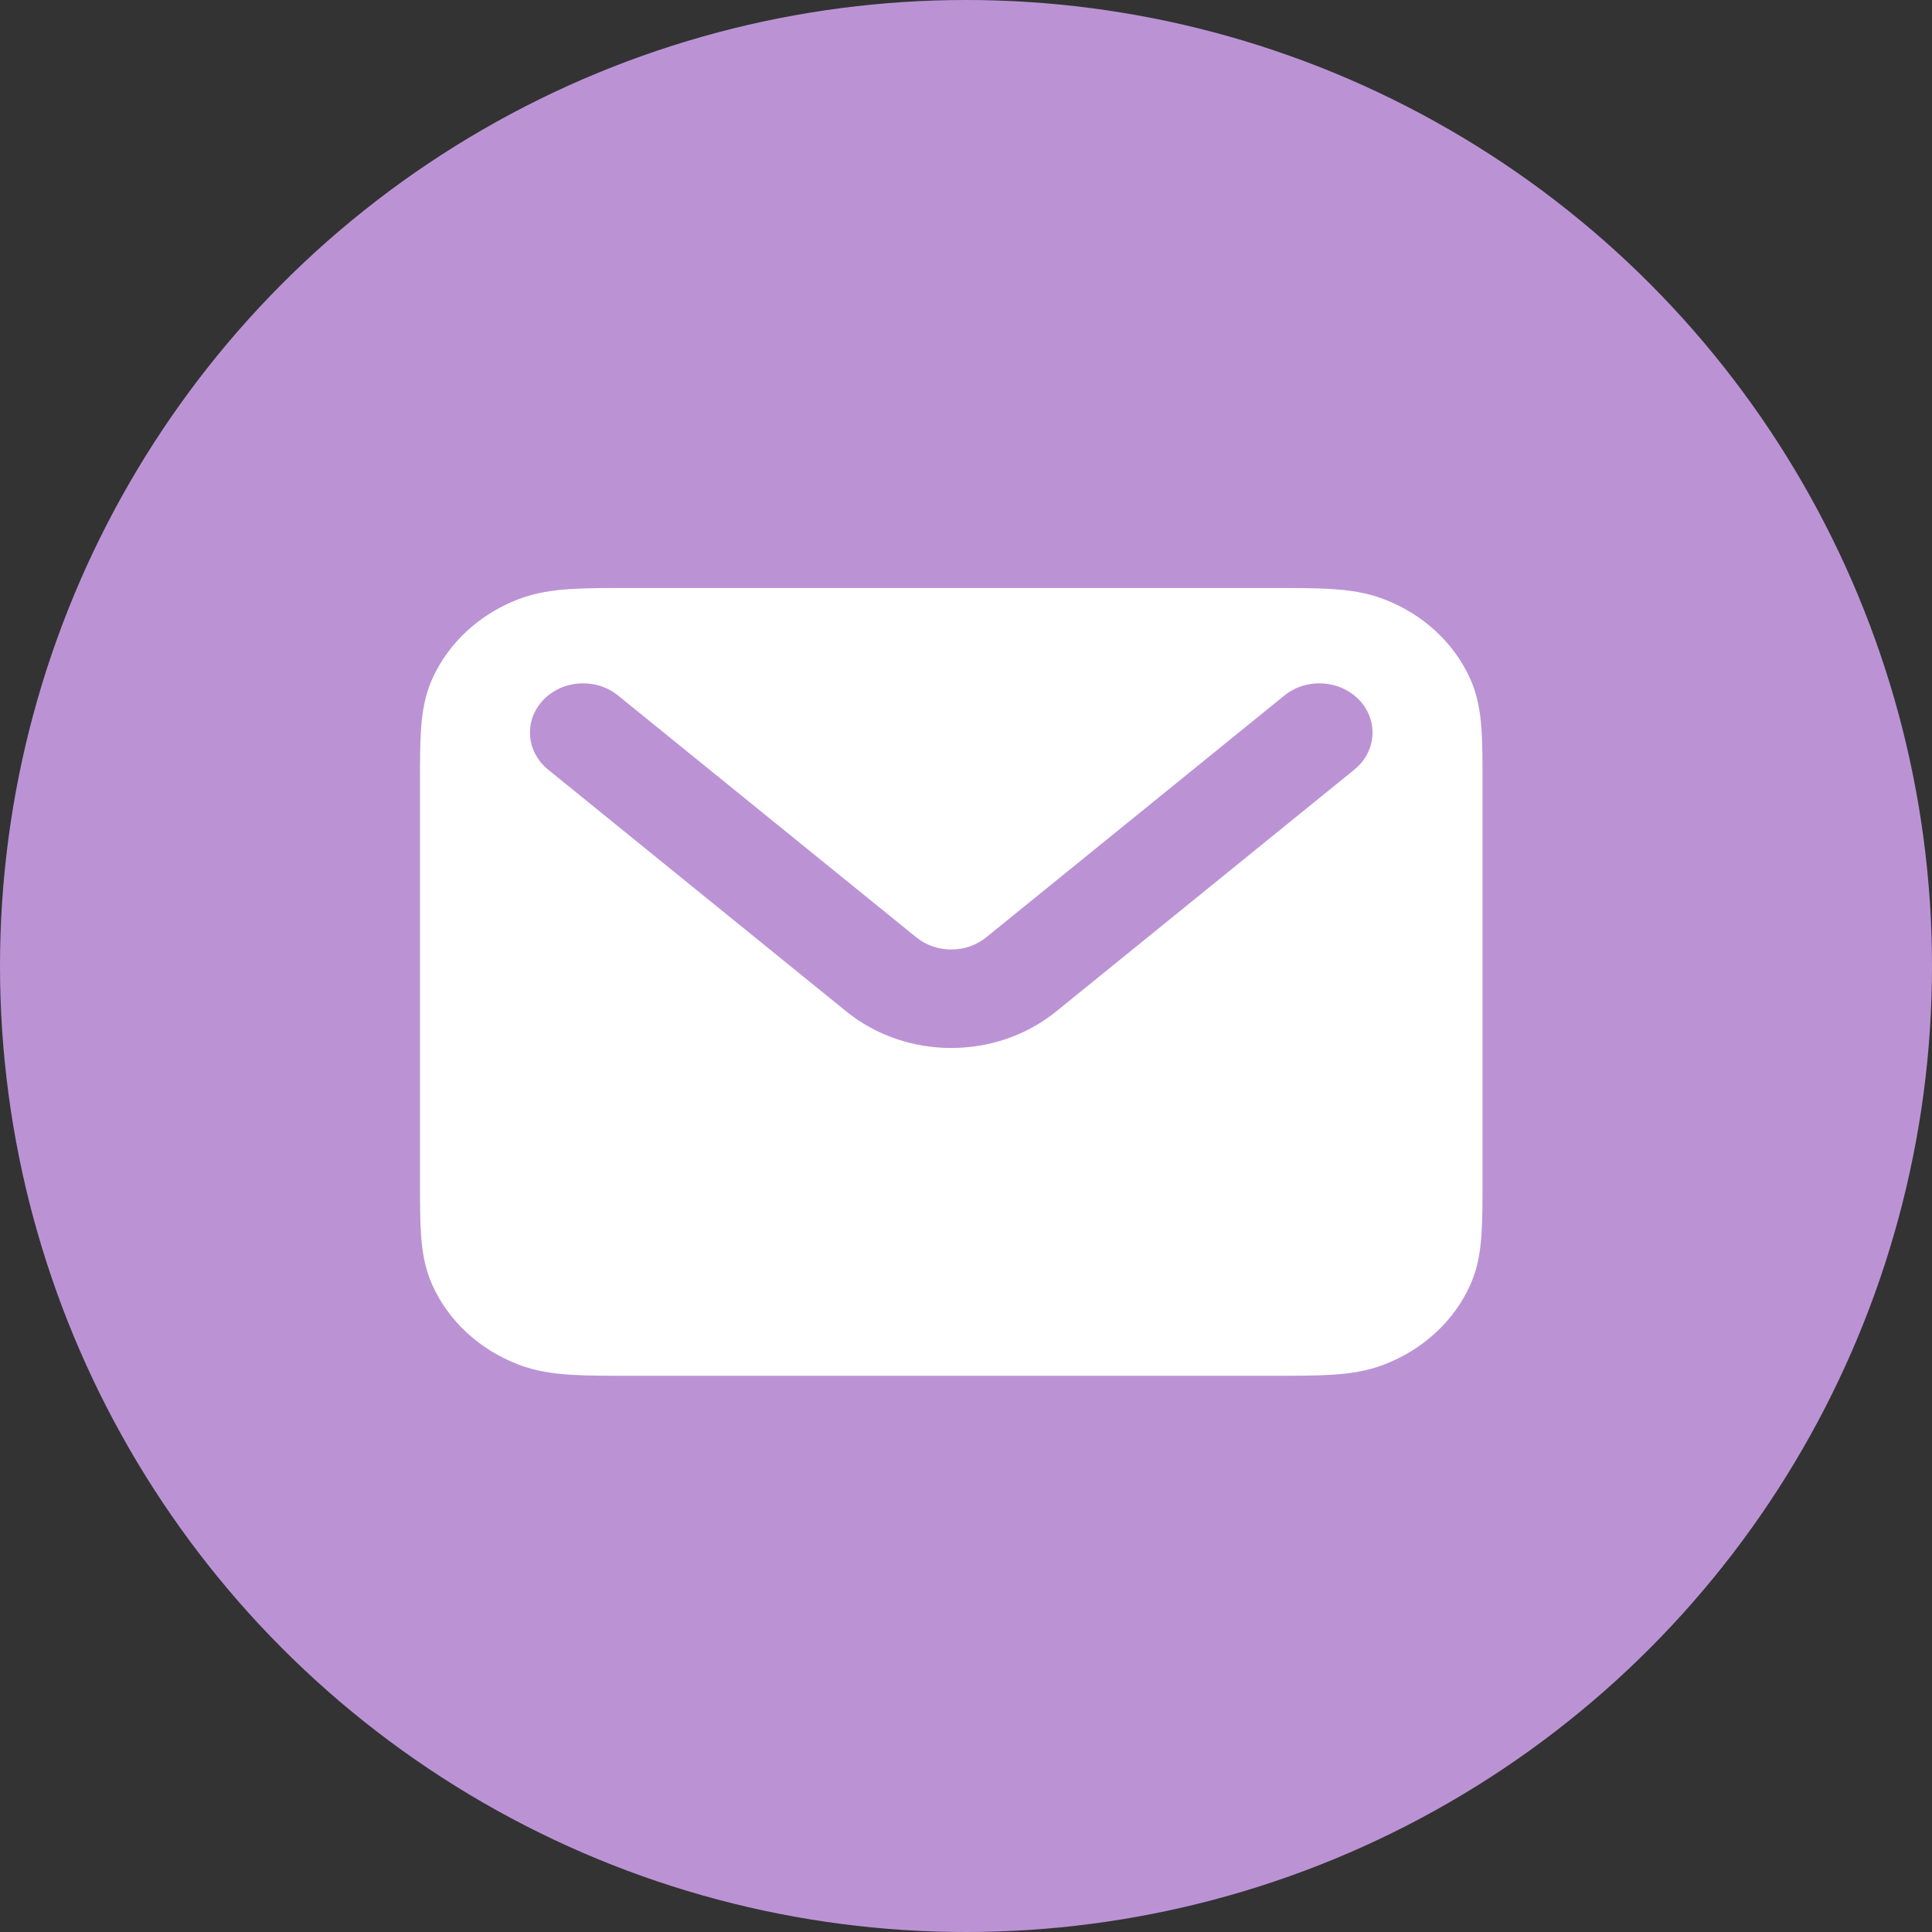 <svg width="46" height="46" viewBox="0 0 46 46" fill="none" xmlns="http://www.w3.org/2000/svg">
<rect x="0" y="0" width="46" height="46" fill="#333333" stroke="none"/>
<circle cx="23" cy="23" r="23" fill="#BB93D5"/>
<path fill-rule="evenodd" clip-rule="evenodd" d="M15.019 14H30.279C30.833 14 31.312 14 31.708 14.025C32.126 14.051 32.543 14.109 32.955 14.268C33.885 14.624 34.624 15.309 35.009 16.171C35.179 16.553 35.242 16.94 35.271 17.326C35.298 17.694 35.298 18.137 35.298 18.652V28.105C35.298 28.619 35.298 29.063 35.271 29.43C35.242 29.817 35.179 30.204 35.009 30.586C34.624 31.448 33.885 32.133 32.955 32.489C32.543 32.648 32.126 32.706 31.708 32.732C31.312 32.757 30.833 32.757 30.279 32.757H15.019C14.464 32.757 13.986 32.757 13.589 32.732C13.172 32.706 12.755 32.648 12.342 32.489C11.413 32.133 10.674 31.448 10.289 30.586C10.118 30.204 10.056 29.817 10.027 29.43C10 29.063 10 28.619 10 28.105V18.652C10 18.137 10 17.694 10.027 17.326C10.056 16.94 10.118 16.553 10.289 16.171C10.674 15.309 11.413 14.624 12.342 14.268C12.755 14.109 13.172 14.051 13.589 14.025C13.986 14 14.464 14 15.019 14ZM12.931 16.67C13.391 16.183 14.19 16.133 14.716 16.56L21.816 22.317C22.293 22.704 23.005 22.704 23.482 22.317L30.581 16.56C31.107 16.133 31.906 16.183 32.366 16.67C32.826 17.157 32.773 17.898 32.247 18.324L25.148 24.082C23.717 25.242 21.581 25.242 20.15 24.082L13.05 18.324C12.525 17.898 12.471 17.157 12.931 16.67Z" fill="white"/>
</svg>
